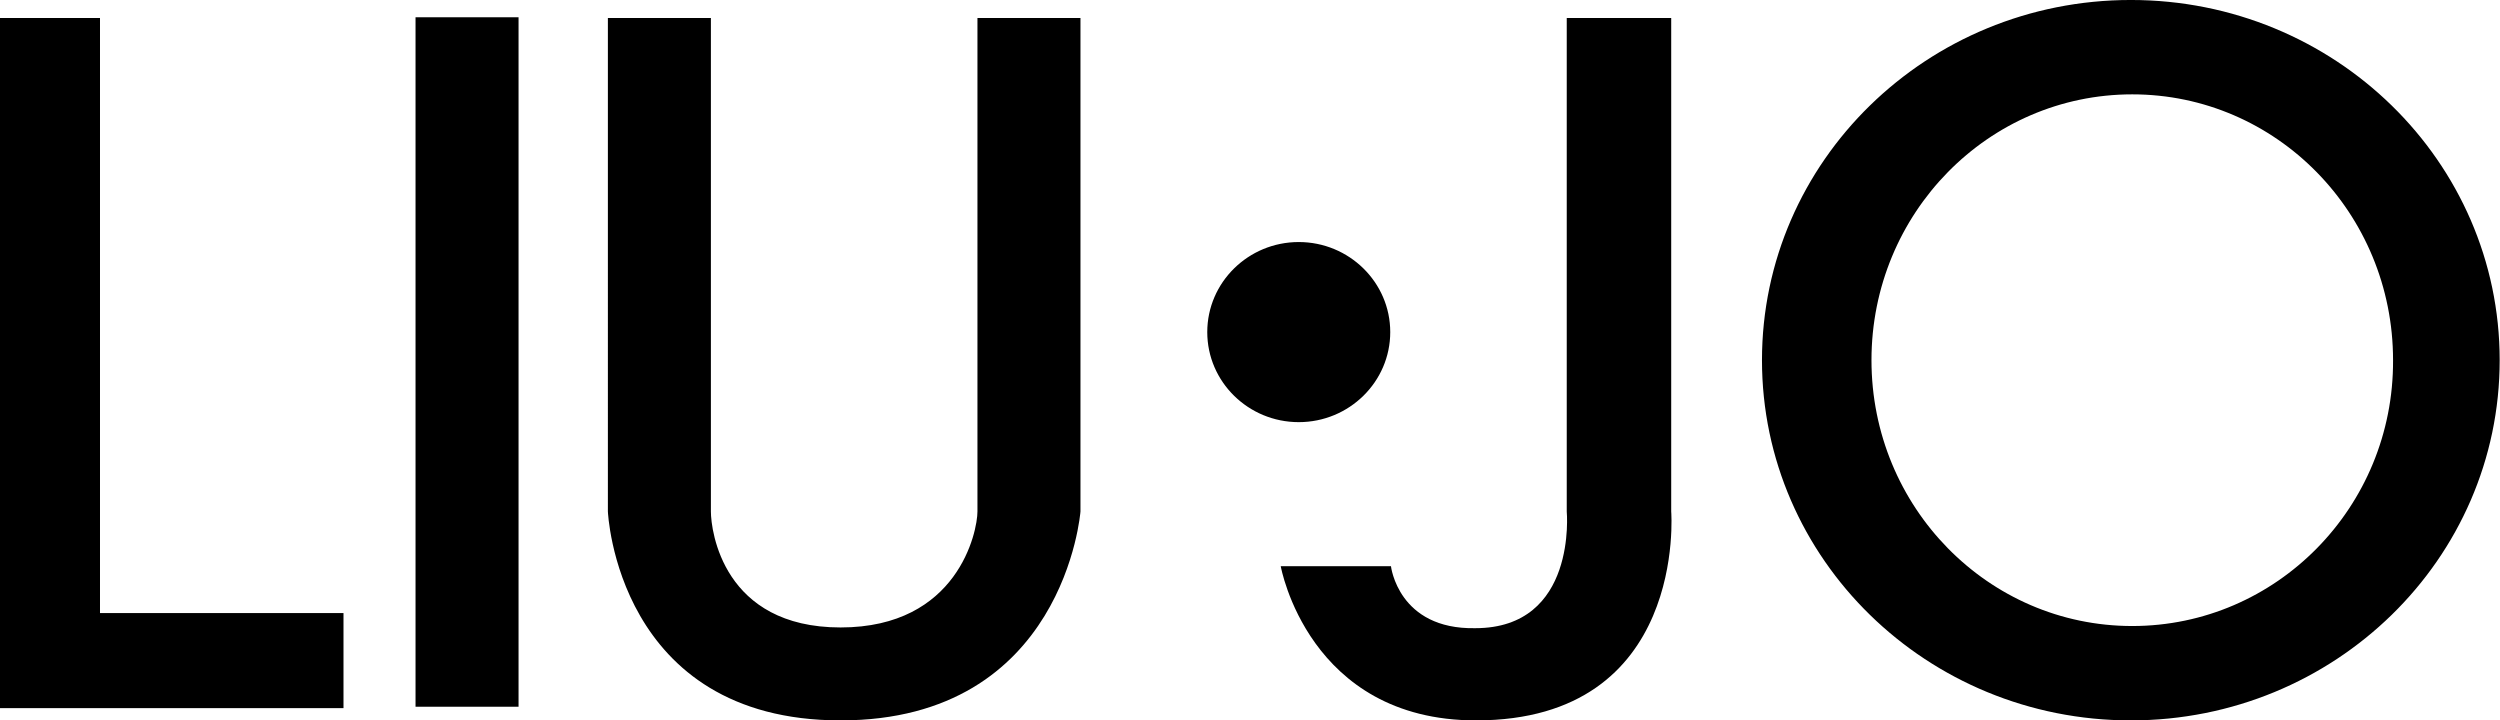 <?xml version="1.0" encoding="utf-8"?><svg baseProfile="tiny" xmlns="http://www.w3.org/2000/svg" viewBox="0 0 462.7 133.3" overflow="visible" xml:space="preserve"><g fill="currentColor"><path d="M-.027 3.33h18.534v110.134h45.066v17.6H-.16V3.33zM76.907 3.197h19.066v127.6H76.907V3.197zM394.64 115.864c-26.667 0-48.267-22-48.267-49.2 0-27.2 21.6-49.2 48.267-49.2s48.267 22 48.267 49.2c.133 27.2-21.6 49.2-48.267 49.2zM394.373-.003c-37.733 0-68.266 29.867-68.266 66.667s30.533 66.666 68.266 66.666 68.267-29.866 68.267-66.666S432.107-.003 394.373-.003zM112.507 3.33h19.066v91.334c0 3.6 2.267 21.466 24 21.466s25.334-17.733 25.334-21.466V3.33h19.066v91.334s-2.933 38.666-44.4 38.666-43.066-38.666-43.066-38.666V3.33zM240.373 44.797c9.334 0 16.934 7.467 16.934 16.667s-7.6 16.666-16.934 16.666-16.933-7.466-16.933-16.666 7.6-16.667 16.933-16.667z"/><path d="M290.24 3.33h19.067v91.334s3.066 38.666-36.134 38.666c-31.066 0-36.133-28.533-36.133-28.533h20.4s1.333 11.733 15.6 11.467c18.933 0 16.933-21.6 16.933-21.6V3.33z"/></g></svg>